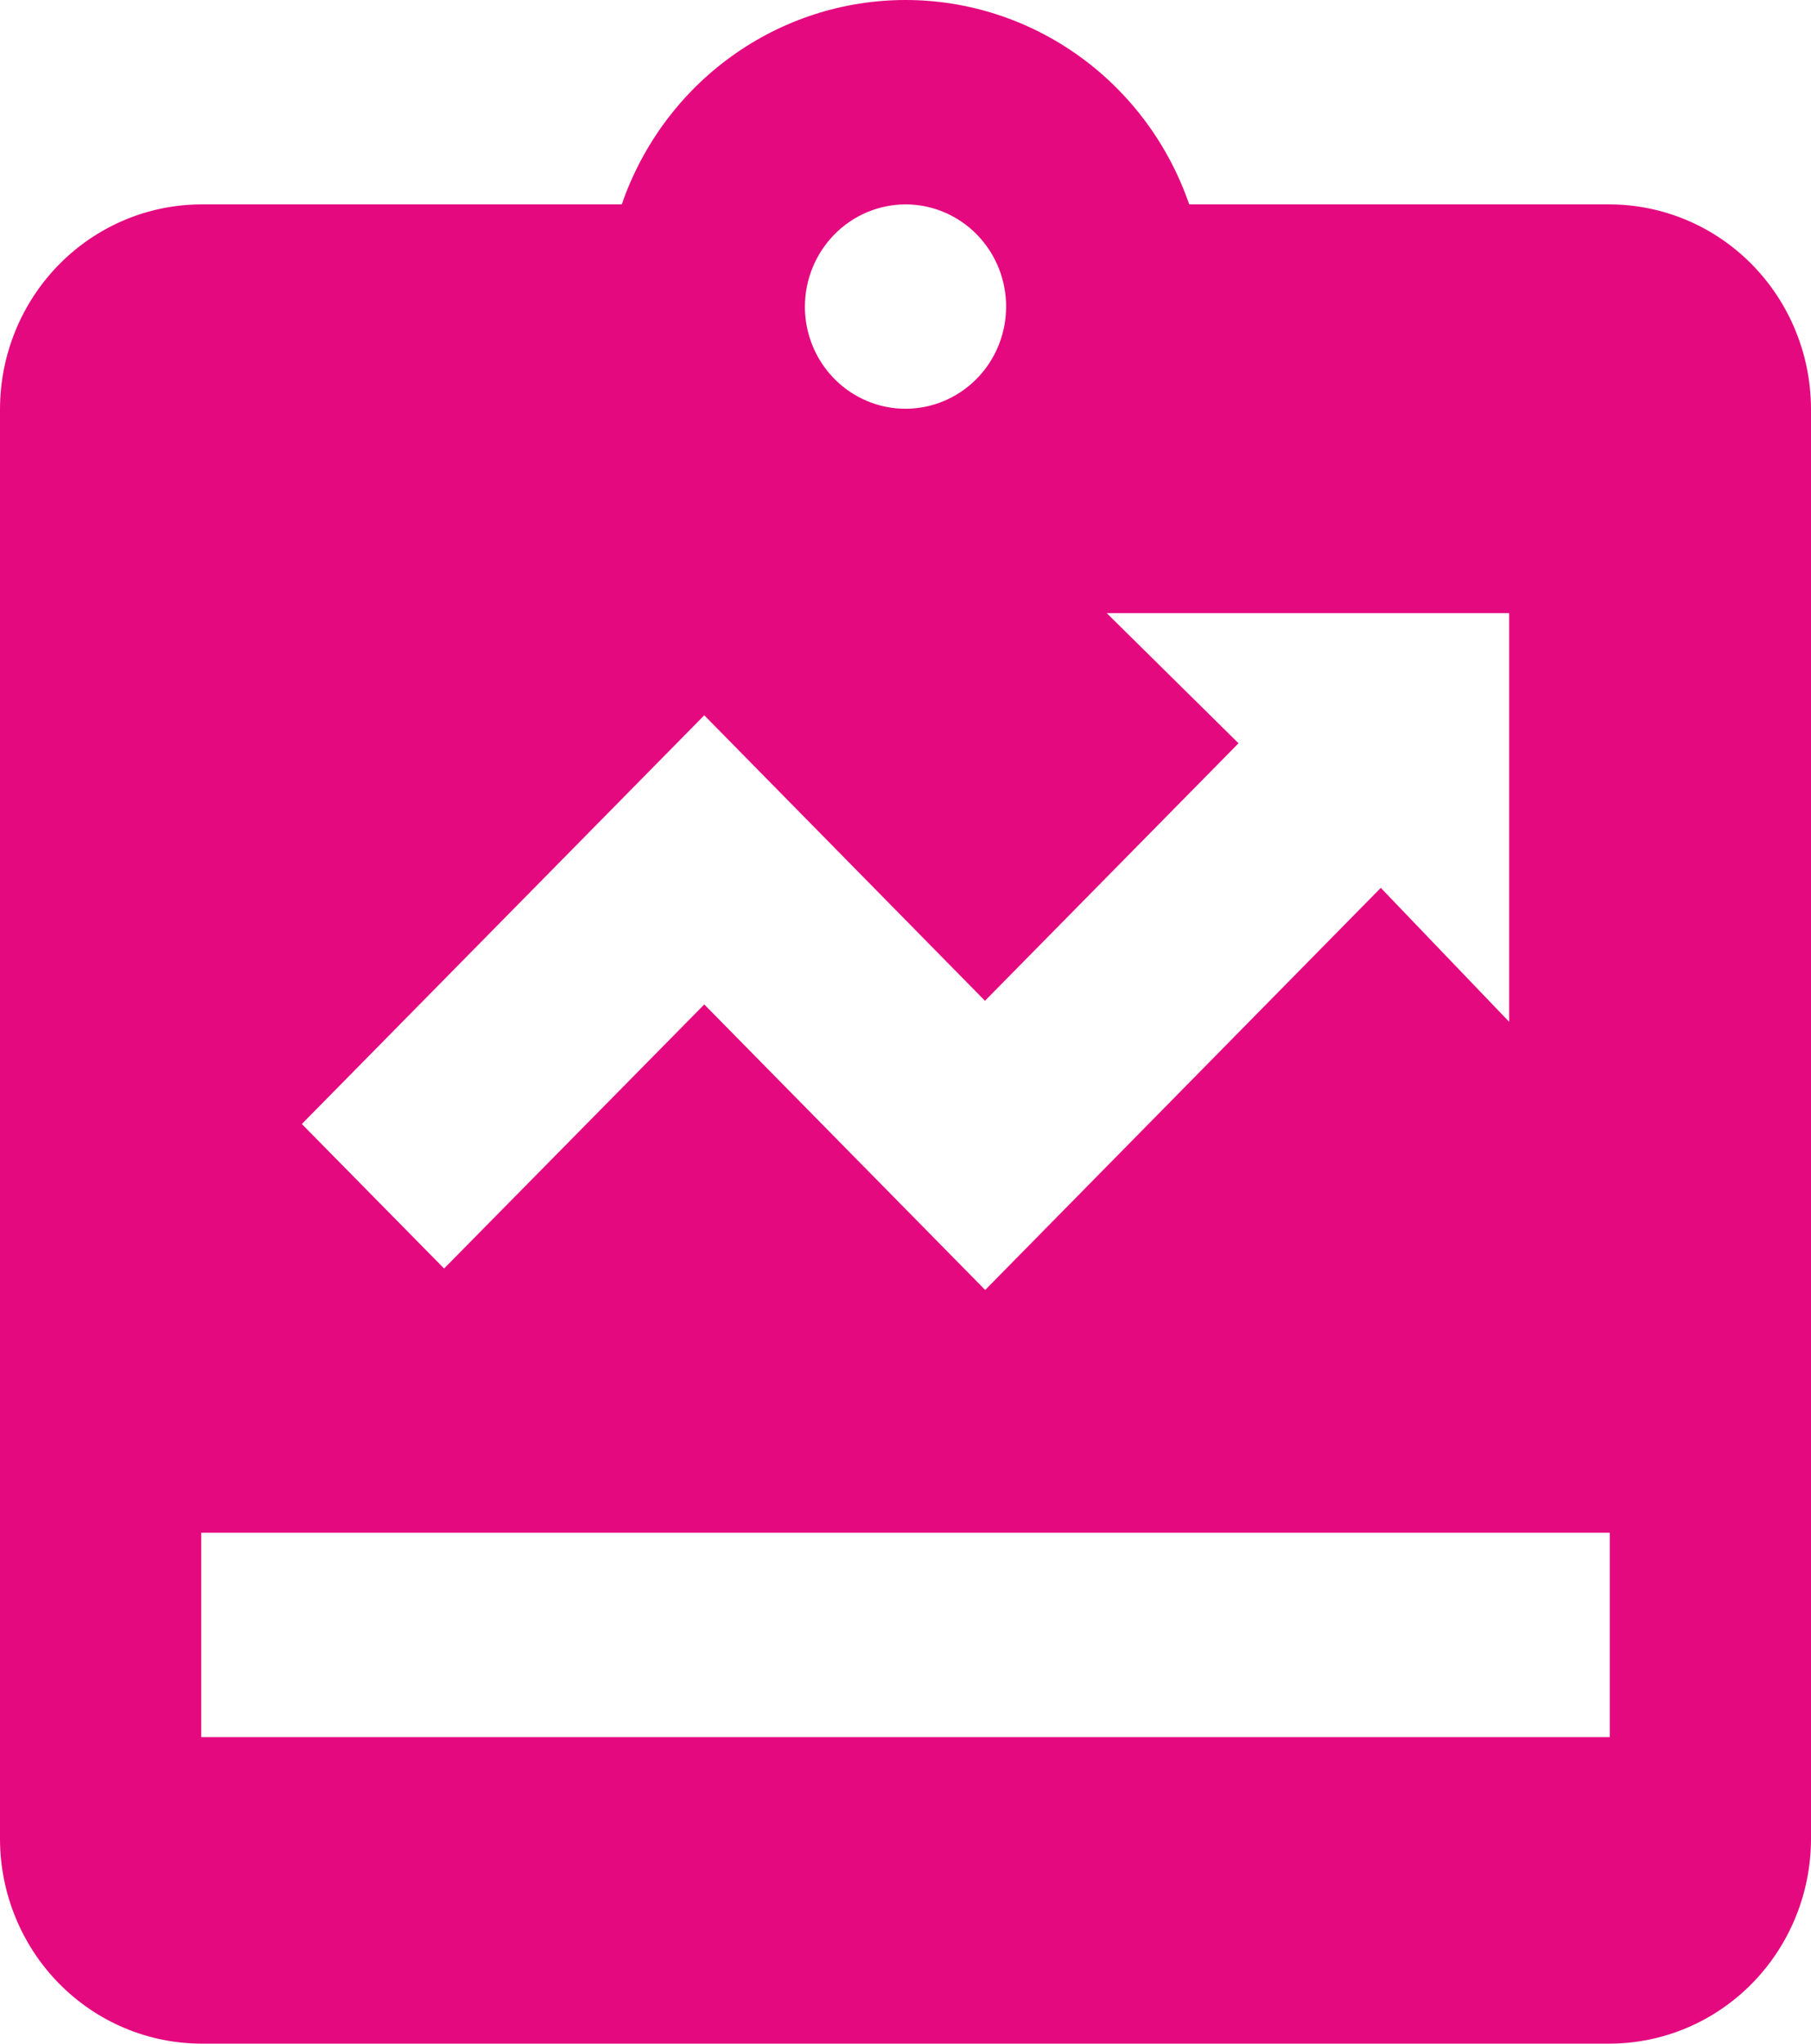<svg width="78" height="88" viewBox="0 0 78 88" fill="none" xmlns="http://www.w3.org/2000/svg">
<path d="M69.333 8.801H51.22C50.333 6.229 48.68 4 46.491 2.424C44.302 0.847 41.684 0 39 0C36.316 0 33.698 0.847 31.509 2.424C29.32 4 27.667 6.229 26.78 8.801H8.667C6.37 8.808 4.17 9.737 2.546 11.386C0.922 13.035 0.007 15.269 0 17.601V79.2C0.007 81.532 0.922 83.766 2.546 85.415C4.17 87.064 6.37 87.993 8.667 88H69.333C71.63 87.993 73.83 87.064 75.454 85.415C77.078 83.766 77.993 81.532 78 79.2V17.601C77.993 15.269 77.078 13.035 75.454 11.386C73.83 9.737 71.63 8.808 69.333 8.801ZM39 8.801C39.857 8.801 40.695 9.059 41.407 9.542C42.12 10.026 42.675 10.713 43.004 11.517C43.331 12.321 43.417 13.206 43.25 14.059C43.083 14.913 42.67 15.697 42.064 16.312C41.458 16.927 40.686 17.346 39.845 17.516C39.005 17.686 38.133 17.599 37.342 17.266C36.55 16.933 35.873 16.369 35.397 15.645C34.921 14.922 34.667 14.071 34.667 13.201C34.67 12.035 35.128 10.918 35.94 10.093C36.752 9.269 37.852 8.804 39 8.801ZM30.333 30.801L42.423 43.094L53.343 32.006L47.667 26.401H65V44L59.471 38.232L42.432 55.546L30.333 43.252L19.127 54.622L13 48.4L30.333 30.801ZM69.333 74.8H8.667V66H69.333V74.8Z" fill="#E5097F"/>
</svg>
